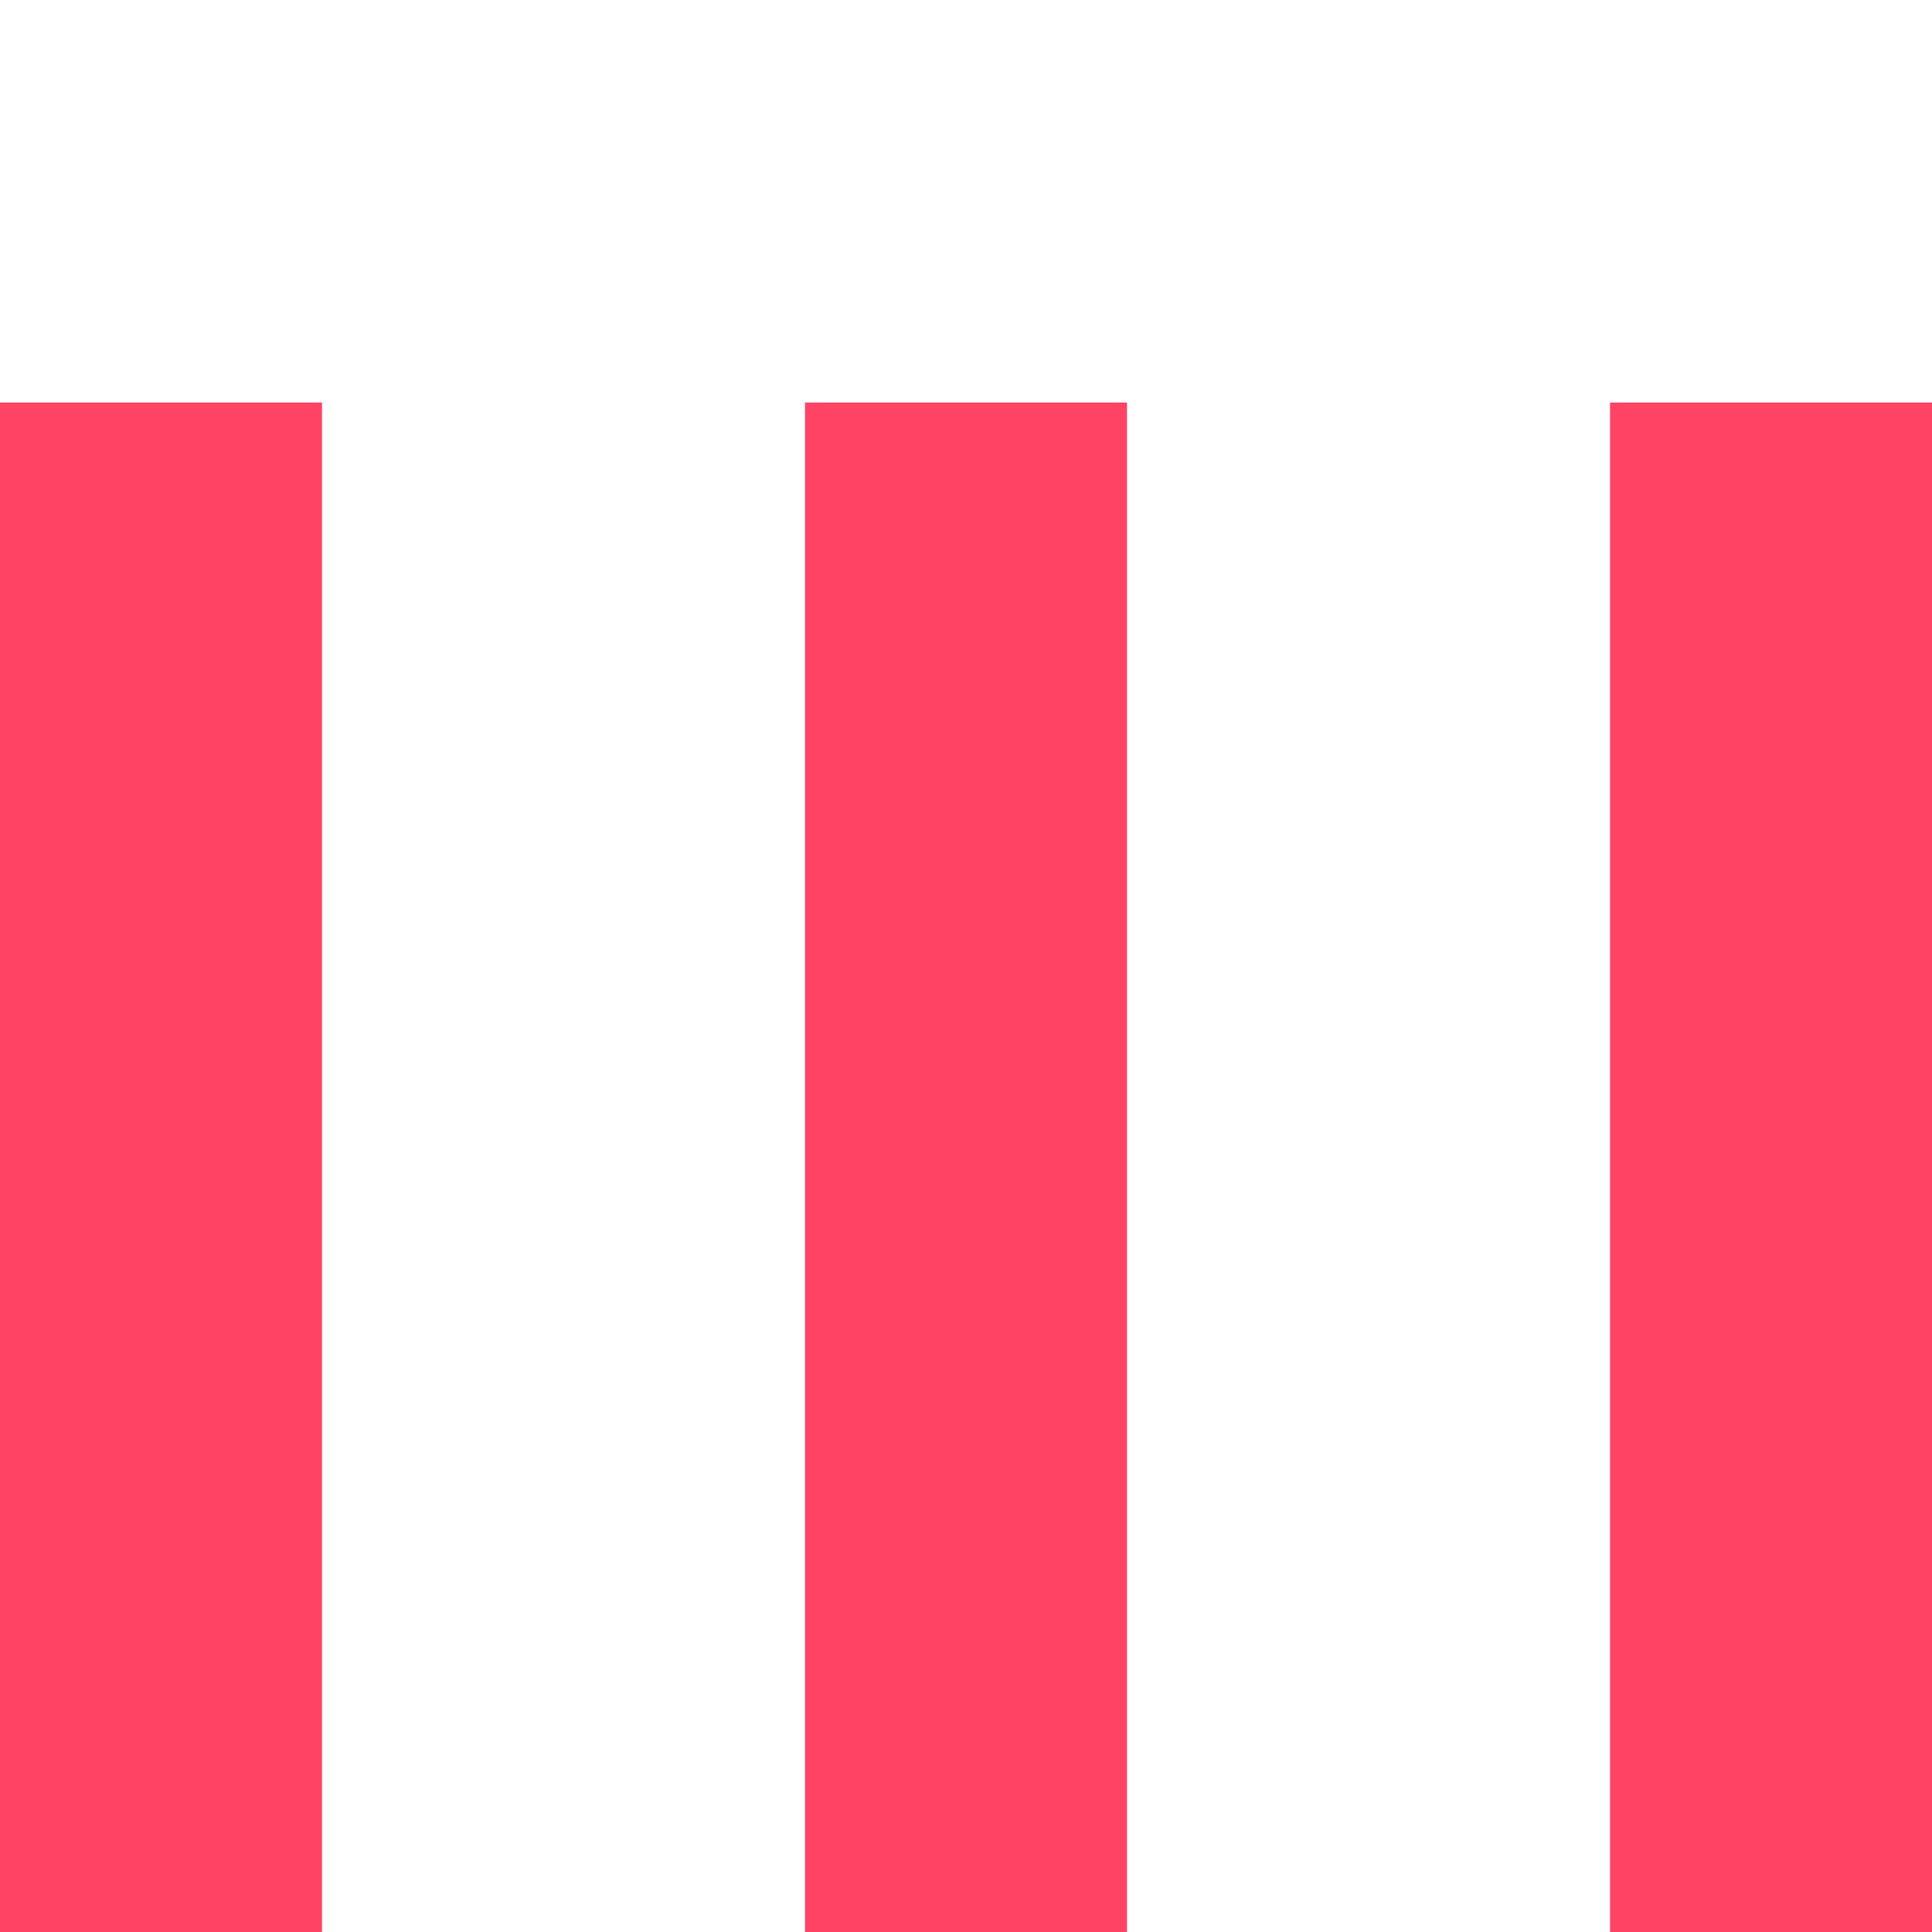 <svg version="1.1" id="Layer_1" xmlns="http://www.w3.org/2000/svg" xmlns:xlink="http://www.w3.org/1999/xlink" x="0px" y="0px"
   width="24px" height="24px" viewBox="0 0 24 24" style="enable-background:new 0 0 50 50;" xml:space="preserve">
  <rect x="0" y="5" width="4" height="20" fill="#FE4365">
    <animateTransform  attributeType="xml"
      attributeName="transform" type="scale"
      values="1,1; 1,3; 1,1"
      begin="0s" dur="0.45s" repeatCount="indefinite" />
  </rect>

  <rect x="10" y="5" width="4" height="20" fill="#FE4365">
    <animateTransform  attributeType="xml"
      attributeName="transform" type="scale"
      values="1,1; 1,3; 1,1"
      begin="0.15s" dur="0.45s" repeatCount="indefinite" />
  </rect>
  <rect x="20" y="5" width="4" height="20" fill="#FE4365">
    <animateTransform  attributeType="xml"
      attributeName="transform" type="scale"
      values="1,1; 1,3; 1,1"
      begin="0.3s" dur="0.45s" repeatCount="indefinite" />
  </rect>
</svg>